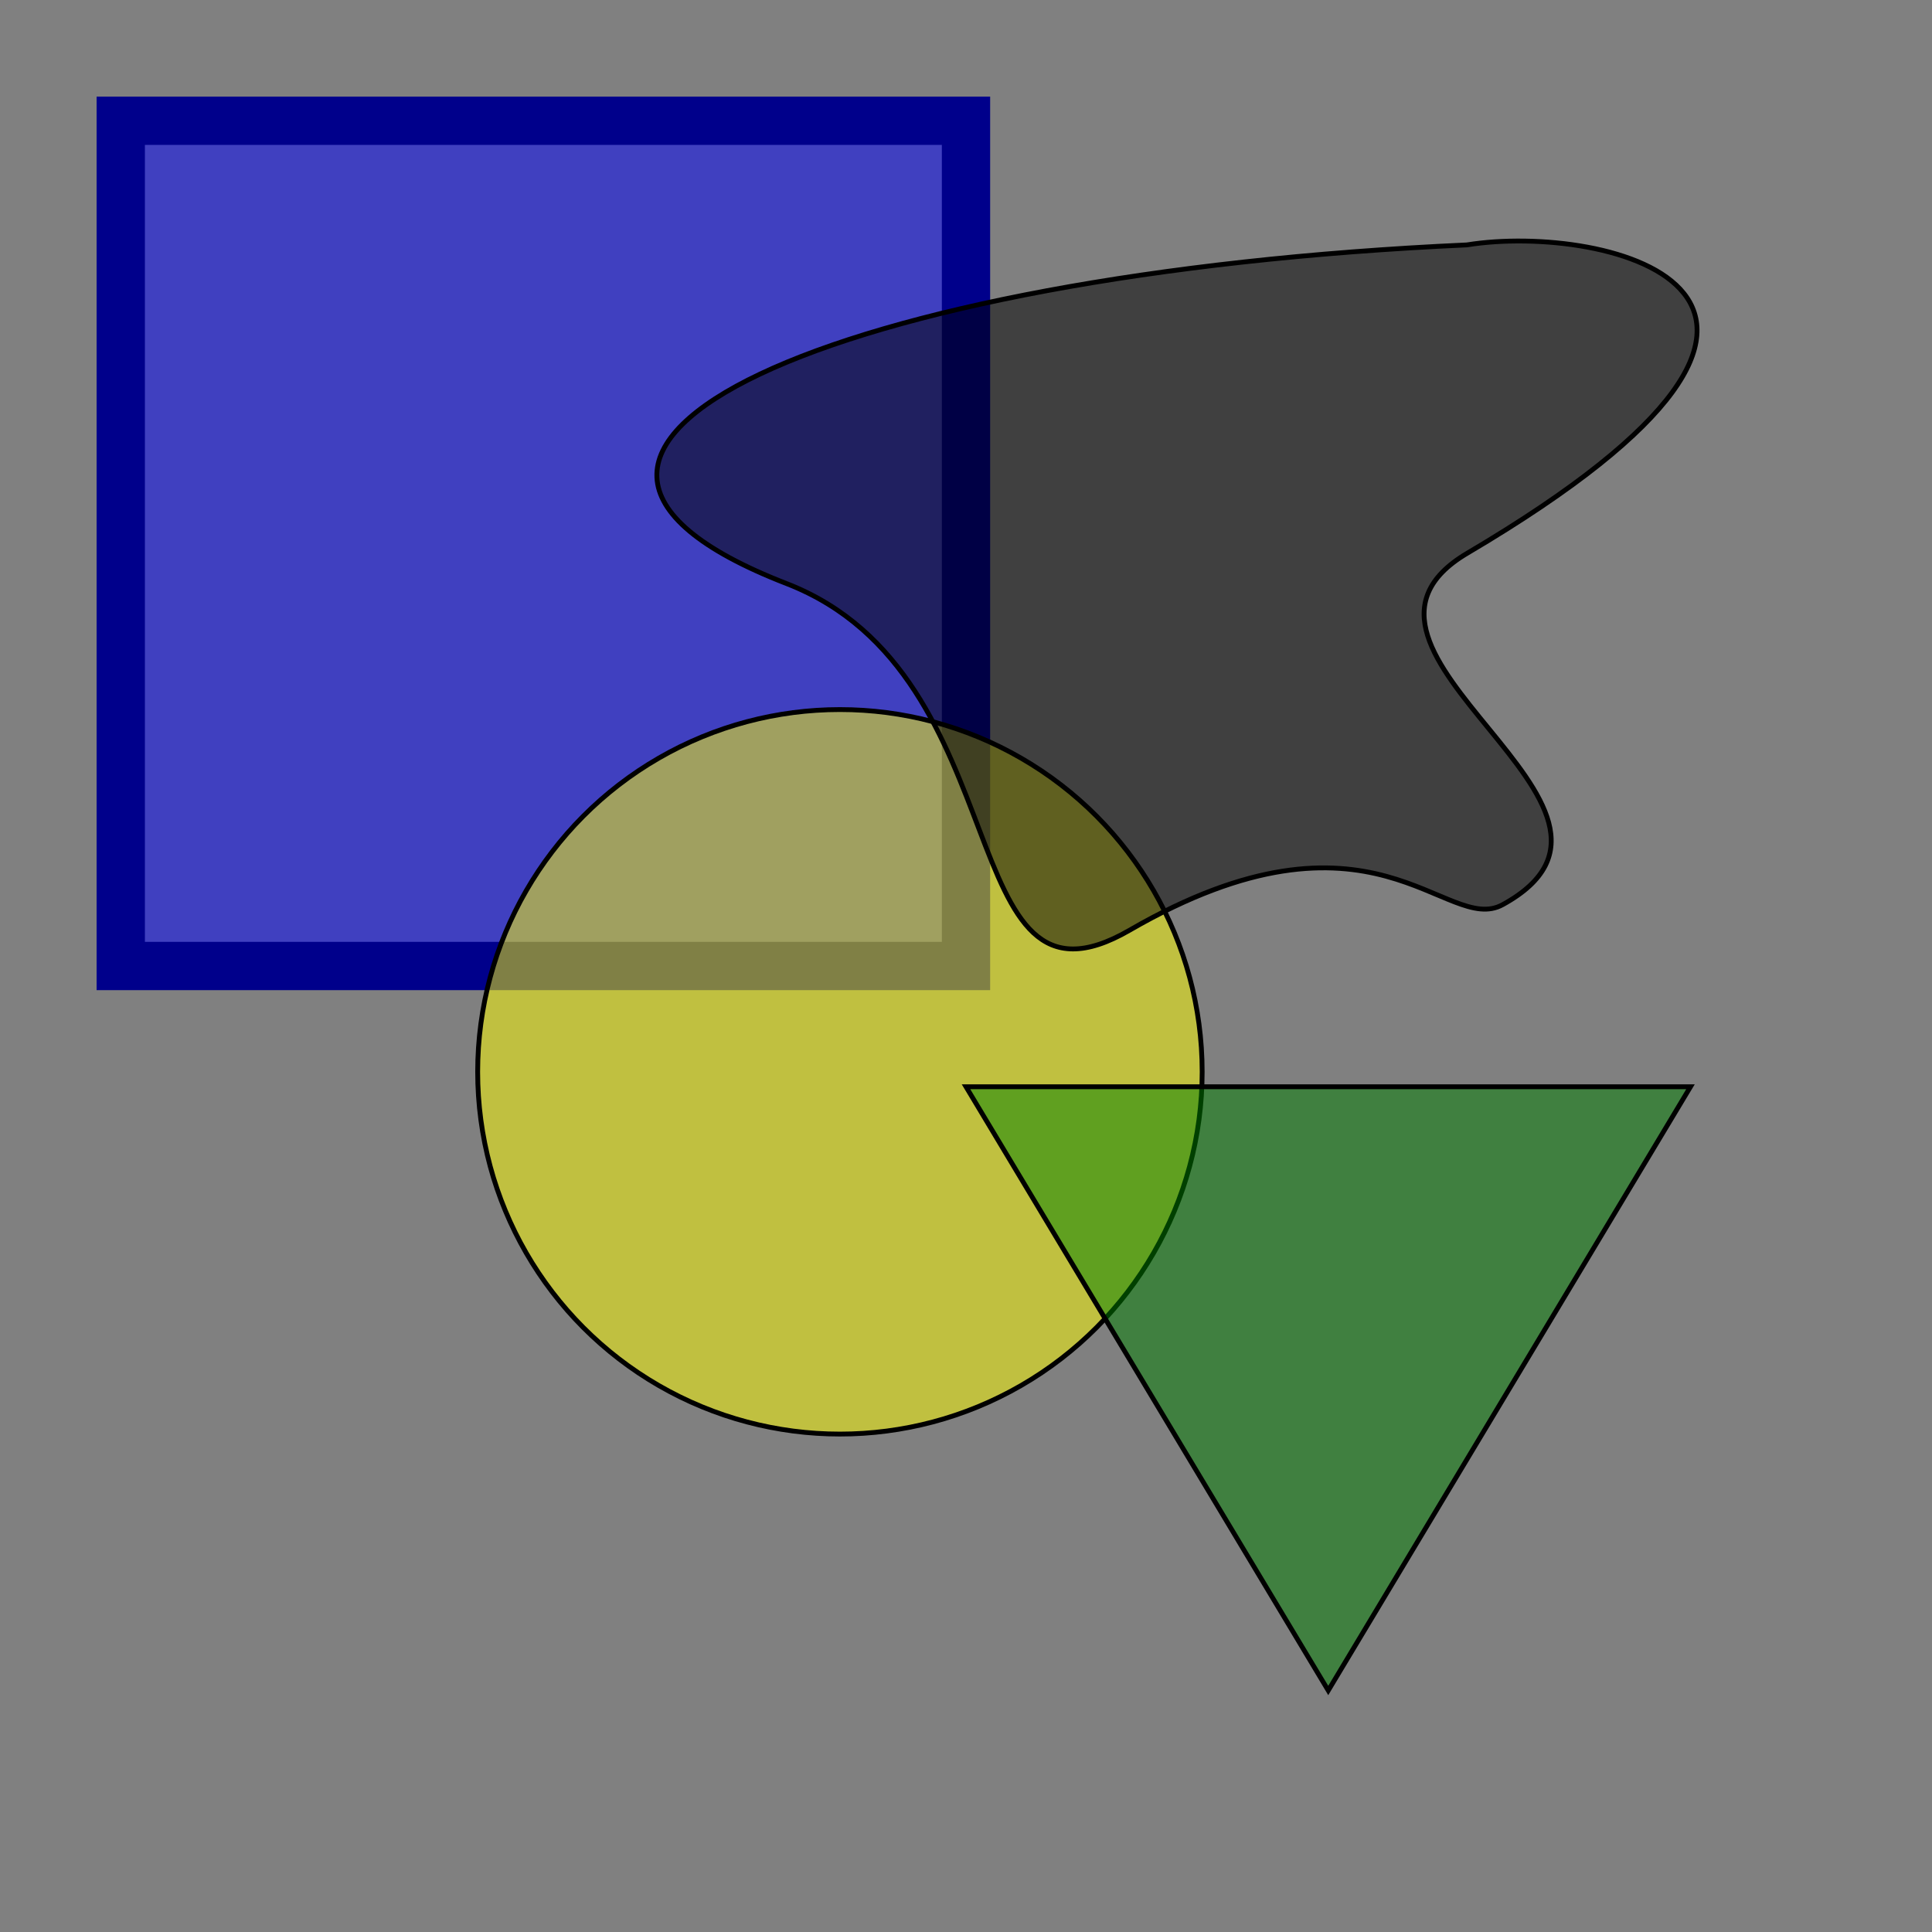 <?xml version="1.0" encoding="UTF-8" standalone="no"?>
<svg
   xmlns:dc="http://purl.org/dc/elements/1.1/"
   xmlns:cc="http://web.resource.org/cc/"
   xmlns:rdf="http://www.w3.org/1999/02/22-rdf-syntax-ns#"
   xmlns:svg="http://www.w3.org/2000/svg"
   xmlns="http://www.w3.org/2000/svg"
   xmlns:sodipodi="http://sodipodi.sourceforge.net/DTD/sodipodi-0.dtd"
   xmlns:inkscape="http://www.inkscape.org/namespaces/inkscape"
   width="400px"
   height="400px"
   baseProfile="tiny"
   id="svg8268"
   sodipodi:version="0.32"
   inkscape:version="0.45.1"
   sodipodi:docname="simple2.svg"
   sodipodi:docbase="/nfs/OpenMoko/SVGs"
   inkscape:output_extension="org.inkscape.output.svg.inkscape">
  <rect width="100%" height="100%" fill="#808080" stroke="none"/>
  <defs
     id="defs8281" />
  <sodipodi:namedview
     inkscape:window-height="917"
     inkscape:window-width="1324"
     inkscape:pageshadow="2"
     inkscape:pageopacity="0.0"
     guidetolerance="10.0"
     gridtolerance="10.0"
     objecttolerance="10.0"
     borderopacity="1.0"
     bordercolor="#666666"
     pagecolor="#ffffff"
     id="base"
     inkscape:zoom="2.1452345"
     inkscape:cx="185.25"
     inkscape:cy="214.75"
     inkscape:window-x="0"
     inkscape:window-y="30"
     inkscape:current-layer="svg8268" />
  <g
     stroke="DarkBlue"
     stroke-width="10"
     id="g8270">
    <rect
       fill="blue"
       fill-opacity="0.5"
       x="25"
       y="25"
       width="175"
       height="175"
       id="rect8272" />
  </g>
  <circle
     cx="200"
     cy="200"
     r="75"
     id="circle8274"
     sodipodi:cx="200"
     sodipodi:cy="200"
     sodipodi:rx="75"
     sodipodi:ry="75"
     transform="translate(-26.104,21.909)"
     style="fill:#ffff00;fill-opacity:0.5;stroke:#000000" />
  <polygon
     fill="green"
     stroke="black"
     fill-opacity="0.5"
     stroke-width="1"
     points="200,225 350,225 275,350"
     id="polygon8276" />
  <path
     style="fill:#000000;fill-rule:evenodd;stroke:#000000;stroke-width:1px;stroke-linecap:butt;stroke-linejoin:miter;stroke-opacity:1;fill-opacity:0.502"
     d="M 303.704,50.705 C 173.885,56.588 90.321,92.71 162.851,120.825 C 211.917,139.845 196.638,214.124 233.862,192.593 C 284.318,163.408 299.343,193.757 311.111,187.302 C 347.884,167.129 269.344,134.858 303.816,114.517 C 394.712,60.882 332.479,46.044 303.704,50.705 z "
     id="path8289"
     sodipodi:nodetypes="cssssc" />
</svg>
